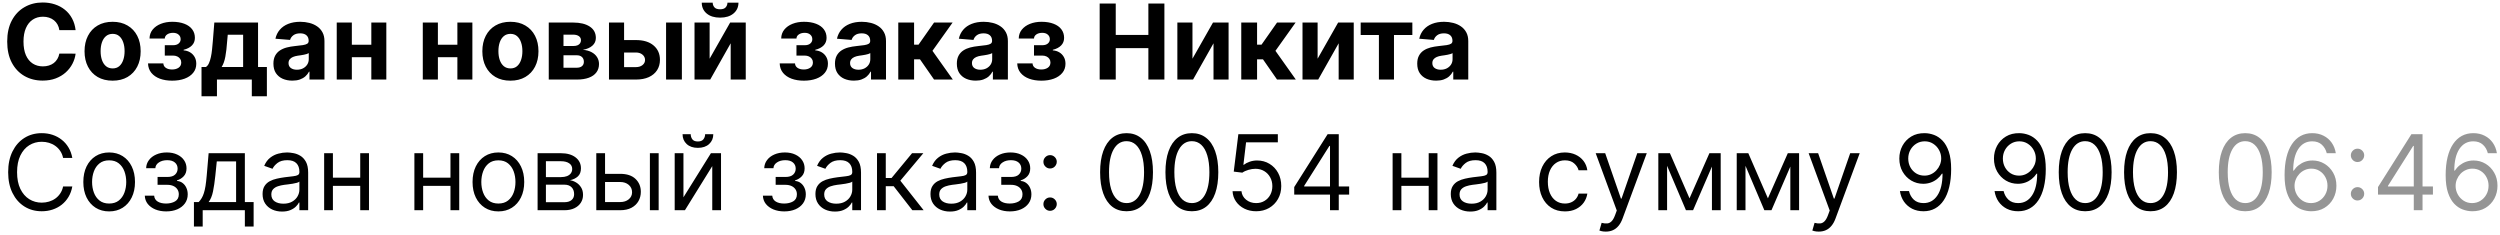 <?xml version="1.0" encoding="UTF-8"?> <svg xmlns="http://www.w3.org/2000/svg" width="287" height="27" viewBox="0 0 287 27" fill="none"> <path d="M8.68 3.461H6.814C6.78 3.22 6.71 3.005 6.605 2.818C6.5 2.627 6.365 2.465 6.2 2.332C6.035 2.198 5.845 2.096 5.629 2.025C5.416 1.954 5.184 1.919 4.934 1.919C4.483 1.919 4.089 2.031 3.754 2.255C3.419 2.477 3.159 2.801 2.974 3.227C2.79 3.65 2.697 4.164 2.697 4.769C2.697 5.392 2.79 5.914 2.974 6.338C3.162 6.761 3.423 7.08 3.758 7.296C4.094 7.512 4.481 7.62 4.922 7.62C5.169 7.62 5.398 7.588 5.608 7.522C5.821 7.457 6.01 7.362 6.175 7.237C6.339 7.109 6.476 6.954 6.584 6.772C6.694 6.59 6.771 6.383 6.814 6.15L8.68 6.159C8.632 6.559 8.511 6.946 8.318 7.318C8.128 7.687 7.871 8.018 7.547 8.311C7.226 8.6 6.842 8.831 6.396 9.001C5.953 9.169 5.452 9.252 4.892 9.252C4.113 9.252 3.417 9.076 2.804 8.724C2.193 8.372 1.71 7.862 1.355 7.194C1.003 6.527 0.827 5.718 0.827 4.769C0.827 3.818 1.006 3.008 1.363 2.34C1.721 1.673 2.207 1.164 2.821 0.815C3.434 0.463 4.125 0.286 4.892 0.286C5.398 0.286 5.866 0.357 6.298 0.5C6.733 0.642 7.118 0.849 7.453 1.122C7.788 1.392 8.061 1.723 8.271 2.115C8.484 2.507 8.621 2.955 8.68 3.461ZM12.927 9.261C12.265 9.261 11.692 9.12 11.209 8.839C10.729 8.555 10.358 8.16 10.097 7.654C9.836 7.146 9.705 6.556 9.705 5.886C9.705 5.21 9.836 4.619 10.097 4.113C10.358 3.605 10.729 3.21 11.209 2.929C11.692 2.644 12.265 2.502 12.927 2.502C13.589 2.502 14.16 2.644 14.64 2.929C15.123 3.21 15.495 3.605 15.756 4.113C16.018 4.619 16.148 5.21 16.148 5.886C16.148 6.556 16.018 7.146 15.756 7.654C15.495 8.16 15.123 8.555 14.64 8.839C14.16 9.12 13.589 9.261 12.927 9.261ZM12.935 7.855C13.236 7.855 13.488 7.769 13.69 7.599C13.891 7.426 14.043 7.19 14.145 6.892C14.251 6.593 14.303 6.254 14.303 5.873C14.303 5.492 14.251 5.153 14.145 4.855C14.043 4.556 13.891 4.321 13.69 4.147C13.488 3.974 13.236 3.887 12.935 3.887C12.631 3.887 12.376 3.974 12.168 4.147C11.964 4.321 11.809 4.556 11.704 4.855C11.601 5.153 11.55 5.492 11.55 5.873C11.55 6.254 11.601 6.593 11.704 6.892C11.809 7.19 11.964 7.426 12.168 7.599C12.376 7.769 12.631 7.855 12.935 7.855ZM16.992 7.279H18.752C18.761 7.495 18.857 7.666 19.042 7.791C19.226 7.916 19.465 7.978 19.758 7.978C20.053 7.978 20.302 7.91 20.503 7.774C20.705 7.634 20.806 7.436 20.806 7.177C20.806 7.018 20.766 6.88 20.687 6.764C20.607 6.644 20.496 6.551 20.354 6.482C20.212 6.414 20.047 6.38 19.86 6.38H18.918V5.191H19.86C20.141 5.191 20.357 5.126 20.508 4.995C20.661 4.865 20.738 4.701 20.738 4.505C20.738 4.284 20.658 4.106 20.499 3.973C20.343 3.836 20.131 3.768 19.864 3.768C19.594 3.768 19.37 3.829 19.191 3.951C19.015 4.071 18.924 4.227 18.918 4.42H17.167C17.172 4.028 17.29 3.688 17.52 3.402C17.753 3.115 18.066 2.893 18.458 2.737C18.853 2.58 19.295 2.502 19.783 2.502C20.317 2.502 20.777 2.578 21.164 2.728C21.553 2.876 21.851 3.088 22.059 3.363C22.269 3.639 22.374 3.967 22.374 4.348C22.374 4.694 22.261 4.984 22.033 5.217C21.806 5.45 21.488 5.616 21.079 5.715V5.784C21.349 5.801 21.593 5.873 21.812 6.001C22.03 6.129 22.205 6.305 22.336 6.529C22.466 6.751 22.532 7.014 22.532 7.318C22.532 7.724 22.413 8.072 22.174 8.362C21.938 8.652 21.611 8.875 21.194 9.031C20.779 9.184 20.303 9.261 19.766 9.261C19.244 9.261 18.775 9.186 18.36 9.035C17.948 8.882 17.62 8.657 17.376 8.362C17.134 8.066 17.006 7.705 16.992 7.279ZM23.134 11.051V7.693H23.637C23.781 7.602 23.898 7.457 23.986 7.258C24.077 7.059 24.151 6.825 24.208 6.555C24.267 6.285 24.313 5.994 24.344 5.681C24.378 5.366 24.408 5.048 24.433 4.727L24.604 2.588H29.624V7.693H30.638V11.051H28.908V9.133H24.906V11.051H23.134ZM25.443 7.693H27.911V3.985H26.146L26.078 4.727C26.03 5.426 25.96 6.019 25.869 6.508C25.779 6.994 25.637 7.389 25.443 7.693ZM33.562 9.257C33.145 9.257 32.773 9.184 32.446 9.039C32.119 8.892 31.861 8.674 31.67 8.387C31.483 8.098 31.389 7.737 31.389 7.305C31.389 6.941 31.456 6.636 31.589 6.389C31.723 6.142 31.905 5.943 32.135 5.792C32.365 5.642 32.626 5.528 32.919 5.451C33.214 5.375 33.524 5.321 33.848 5.289C34.228 5.25 34.535 5.213 34.768 5.179C35.001 5.142 35.17 5.088 35.275 5.017C35.38 4.946 35.433 4.84 35.433 4.701V4.676C35.433 4.406 35.348 4.197 35.177 4.049C35.01 3.902 34.771 3.828 34.462 3.828C34.135 3.828 33.875 3.9 33.682 4.045C33.489 4.187 33.361 4.366 33.298 4.582L31.619 4.446C31.704 4.048 31.872 3.704 32.122 3.414C32.372 3.122 32.694 2.897 33.089 2.741C33.487 2.582 33.947 2.502 34.47 2.502C34.834 2.502 35.182 2.545 35.514 2.63C35.849 2.715 36.146 2.848 36.405 3.027C36.666 3.205 36.872 3.436 37.023 3.717C37.173 3.995 37.248 4.329 37.248 4.718V9.133H35.527V8.225H35.476C35.371 8.43 35.23 8.61 35.054 8.767C34.878 8.92 34.666 9.041 34.419 9.129C34.172 9.214 33.886 9.257 33.562 9.257ZM34.082 8.004C34.349 8.004 34.585 7.951 34.79 7.846C34.994 7.738 35.155 7.593 35.271 7.411C35.388 7.23 35.446 7.024 35.446 6.794V6.099C35.389 6.136 35.311 6.17 35.212 6.201C35.115 6.23 35.005 6.257 34.883 6.282C34.761 6.305 34.639 6.326 34.517 6.346C34.395 6.363 34.284 6.379 34.184 6.393C33.971 6.424 33.785 6.474 33.626 6.542C33.467 6.61 33.344 6.703 33.255 6.819C33.167 6.933 33.123 7.075 33.123 7.245C33.123 7.492 33.213 7.681 33.392 7.812C33.574 7.94 33.804 8.004 34.082 8.004ZM43.212 5.136V6.563H39.795V5.136H43.212ZM40.391 2.588V9.133H38.657V2.588H40.391ZM44.35 2.588V9.133H42.628V2.588H44.35ZM53.091 5.136V6.563H49.673V5.136H53.091ZM50.27 2.588V9.133H48.536V2.588H50.27ZM54.229 2.588V9.133H52.507V2.588H54.229ZM58.595 9.261C57.933 9.261 57.36 9.12 56.877 8.839C56.397 8.555 56.026 8.16 55.765 7.654C55.504 7.146 55.373 6.556 55.373 5.886C55.373 5.21 55.504 4.619 55.765 4.113C56.026 3.605 56.397 3.21 56.877 2.929C57.36 2.644 57.933 2.502 58.595 2.502C59.257 2.502 59.828 2.644 60.308 2.929C60.791 3.21 61.163 3.605 61.424 4.113C61.686 4.619 61.816 5.21 61.816 5.886C61.816 6.556 61.686 7.146 61.424 7.654C61.163 8.16 60.791 8.555 60.308 8.839C59.828 9.12 59.257 9.261 58.595 9.261ZM58.603 7.855C58.904 7.855 59.156 7.769 59.357 7.599C59.559 7.426 59.711 7.19 59.813 6.892C59.919 6.593 59.971 6.254 59.971 5.873C59.971 5.492 59.919 5.153 59.813 4.855C59.711 4.556 59.559 4.321 59.357 4.147C59.156 3.974 58.904 3.887 58.603 3.887C58.299 3.887 58.044 3.974 57.836 4.147C57.632 4.321 57.477 4.556 57.372 4.855C57.269 5.153 57.218 5.492 57.218 5.873C57.218 6.254 57.269 6.593 57.372 6.892C57.477 7.19 57.632 7.426 57.836 7.599C58.044 7.769 58.299 7.855 58.603 7.855ZM62.997 9.133V2.588H65.788C66.595 2.588 67.232 2.741 67.701 3.048C68.17 3.355 68.404 3.791 68.404 4.356C68.404 4.711 68.272 5.007 68.008 5.242C67.744 5.478 67.377 5.637 66.909 5.72C67.301 5.748 67.634 5.838 67.91 5.988C68.188 6.136 68.4 6.328 68.545 6.563C68.693 6.799 68.766 7.061 68.766 7.348C68.766 7.72 68.667 8.039 68.468 8.306C68.272 8.573 67.984 8.778 67.603 8.92C67.225 9.062 66.764 9.133 66.218 9.133H62.997ZM64.688 7.774H66.218C66.471 7.774 66.668 7.714 66.811 7.595C66.956 7.473 67.028 7.306 67.028 7.096C67.028 6.863 66.956 6.68 66.811 6.546C66.668 6.413 66.471 6.346 66.218 6.346H64.688V7.774ZM64.688 5.281H65.826C66.008 5.281 66.163 5.255 66.291 5.204C66.421 5.15 66.521 5.073 66.589 4.974C66.66 4.875 66.695 4.757 66.695 4.62C66.695 4.419 66.615 4.261 66.453 4.147C66.291 4.034 66.069 3.977 65.788 3.977H64.688V5.281ZM71.049 4.599H73.004C73.871 4.599 74.547 4.806 75.033 5.221C75.519 5.633 75.762 6.184 75.762 6.875C75.762 7.323 75.652 7.718 75.433 8.059C75.215 8.397 74.899 8.661 74.487 8.852C74.076 9.039 73.581 9.133 73.004 9.133H69.911V2.588H71.645V7.705H73.004C73.308 7.705 73.558 7.629 73.754 7.475C73.951 7.322 74.05 7.126 74.053 6.887C74.05 6.634 73.951 6.429 73.754 6.269C73.558 6.107 73.308 6.027 73.004 6.027H71.049V4.599ZM76.465 9.133V2.588H78.28V9.133H76.465ZM81.465 6.738L83.822 2.588H85.612V9.133H83.882V4.97L81.534 9.133H79.731V2.588H81.465V6.738ZM83.511 0.304H84.776C84.774 0.821 84.582 1.237 84.201 1.552C83.823 1.867 83.312 2.025 82.667 2.025C82.019 2.025 81.507 1.867 81.129 1.552C80.751 1.237 80.562 0.821 80.562 0.304H81.819C81.816 0.5 81.879 0.676 82.007 0.832C82.137 0.988 82.357 1.066 82.667 1.066C82.968 1.066 83.184 0.99 83.315 0.836C83.445 0.683 83.511 0.505 83.511 0.304ZM89.508 7.279H91.268C91.276 7.495 91.373 7.666 91.557 7.791C91.742 7.916 91.981 7.978 92.273 7.978C92.569 7.978 92.817 7.91 93.019 7.774C93.221 7.634 93.322 7.436 93.322 7.177C93.322 7.018 93.282 6.88 93.202 6.764C93.123 6.644 93.012 6.551 92.87 6.482C92.728 6.414 92.563 6.38 92.376 6.38H91.434V5.191H92.376C92.657 5.191 92.873 5.126 93.023 4.995C93.177 4.865 93.253 4.701 93.253 4.505C93.253 4.284 93.174 4.106 93.015 3.973C92.859 3.836 92.647 3.768 92.38 3.768C92.11 3.768 91.885 3.829 91.707 3.951C91.53 4.071 91.439 4.227 91.434 4.42H89.682C89.688 4.028 89.806 3.688 90.036 3.402C90.269 3.115 90.582 2.893 90.974 2.737C91.368 2.58 91.81 2.502 92.299 2.502C92.833 2.502 93.293 2.578 93.68 2.728C94.069 2.876 94.367 3.088 94.574 3.363C94.785 3.639 94.89 3.967 94.89 4.348C94.89 4.694 94.776 4.984 94.549 5.217C94.322 5.45 94.003 5.616 93.594 5.715V5.784C93.864 5.801 94.109 5.873 94.327 6.001C94.546 6.129 94.721 6.305 94.851 6.529C94.982 6.751 95.047 7.014 95.047 7.318C95.047 7.724 94.928 8.072 94.689 8.362C94.454 8.652 94.127 8.875 93.709 9.031C93.295 9.184 92.819 9.261 92.282 9.261C91.759 9.261 91.29 9.186 90.876 9.035C90.464 8.882 90.135 8.657 89.891 8.362C89.65 8.066 89.522 7.705 89.508 7.279ZM98.027 9.257C97.61 9.257 97.237 9.184 96.911 9.039C96.584 8.892 96.326 8.674 96.135 8.387C95.948 8.098 95.854 7.737 95.854 7.305C95.854 6.941 95.921 6.636 96.054 6.389C96.188 6.142 96.37 5.943 96.6 5.792C96.83 5.642 97.091 5.528 97.384 5.451C97.679 5.375 97.989 5.321 98.313 5.289C98.693 5.25 99 5.213 99.233 5.179C99.466 5.142 99.635 5.088 99.74 5.017C99.845 4.946 99.898 4.84 99.898 4.701V4.676C99.898 4.406 99.813 4.197 99.642 4.049C99.475 3.902 99.236 3.828 98.926 3.828C98.6 3.828 98.34 3.9 98.147 4.045C97.953 4.187 97.826 4.366 97.763 4.582L96.084 4.446C96.169 4.048 96.337 3.704 96.587 3.414C96.837 3.122 97.159 2.897 97.554 2.741C97.952 2.582 98.412 2.502 98.935 2.502C99.299 2.502 99.647 2.545 99.979 2.63C100.314 2.715 100.611 2.848 100.87 3.027C101.131 3.205 101.337 3.436 101.487 3.717C101.638 3.995 101.713 4.329 101.713 4.718V9.133H99.992V8.225H99.941C99.835 8.43 99.695 8.61 99.519 8.767C99.343 8.92 99.131 9.041 98.884 9.129C98.637 9.214 98.351 9.257 98.027 9.257ZM98.547 8.004C98.814 8.004 99.05 7.951 99.254 7.846C99.459 7.738 99.62 7.593 99.736 7.411C99.853 7.23 99.911 7.024 99.911 6.794V6.099C99.854 6.136 99.776 6.17 99.676 6.201C99.58 6.23 99.47 6.257 99.348 6.282C99.226 6.305 99.104 6.326 98.982 6.346C98.86 6.363 98.749 6.379 98.649 6.393C98.436 6.424 98.25 6.474 98.091 6.542C97.932 6.61 97.808 6.703 97.72 6.819C97.632 6.933 97.588 7.075 97.588 7.245C97.588 7.492 97.678 7.681 97.857 7.812C98.039 7.94 98.269 8.004 98.547 8.004ZM103.122 9.133V2.588H104.937V5.127H105.448L107.23 2.588H109.36L107.046 5.835L109.386 9.133H107.23L105.615 6.811H104.937V9.133H103.122ZM112.019 9.257C111.602 9.257 111.23 9.184 110.903 9.039C110.576 8.892 110.318 8.674 110.127 8.387C109.94 8.098 109.846 7.737 109.846 7.305C109.846 6.941 109.913 6.636 110.046 6.389C110.18 6.142 110.362 5.943 110.592 5.792C110.822 5.642 111.083 5.528 111.376 5.451C111.671 5.375 111.981 5.321 112.305 5.289C112.686 5.25 112.992 5.213 113.225 5.179C113.458 5.142 113.627 5.088 113.732 5.017C113.838 4.946 113.89 4.84 113.89 4.701V4.676C113.89 4.406 113.805 4.197 113.634 4.049C113.467 3.902 113.228 3.828 112.919 3.828C112.592 3.828 112.332 3.9 112.139 4.045C111.946 4.187 111.818 4.366 111.755 4.582L110.076 4.446C110.161 4.048 110.329 3.704 110.579 3.414C110.829 3.122 111.151 2.897 111.546 2.741C111.944 2.582 112.404 2.502 112.927 2.502C113.291 2.502 113.639 2.545 113.971 2.63C114.306 2.715 114.603 2.848 114.862 3.027C115.123 3.205 115.329 3.436 115.48 3.717C115.63 3.995 115.705 4.329 115.705 4.718V9.133H113.984V8.225H113.933C113.828 8.43 113.687 8.61 113.511 8.767C113.335 8.92 113.123 9.041 112.876 9.129C112.629 9.214 112.343 9.257 112.019 9.257ZM112.539 8.004C112.806 8.004 113.042 7.951 113.247 7.846C113.451 7.738 113.612 7.593 113.728 7.411C113.845 7.23 113.903 7.024 113.903 6.794V6.099C113.846 6.136 113.768 6.17 113.669 6.201C113.572 6.23 113.463 6.257 113.34 6.282C113.218 6.305 113.096 6.326 112.974 6.346C112.852 6.363 112.741 6.379 112.642 6.393C112.428 6.424 112.242 6.474 112.083 6.542C111.924 6.61 111.801 6.703 111.713 6.819C111.624 6.933 111.58 7.075 111.58 7.245C111.58 7.492 111.67 7.681 111.849 7.812C112.031 7.94 112.261 8.004 112.539 8.004ZM116.777 7.279H118.537C118.546 7.495 118.642 7.666 118.827 7.791C119.012 7.916 119.25 7.978 119.543 7.978C119.838 7.978 120.087 7.91 120.289 7.774C120.49 7.634 120.591 7.436 120.591 7.177C120.591 7.018 120.551 6.88 120.472 6.764C120.392 6.644 120.281 6.551 120.139 6.482C119.997 6.414 119.833 6.38 119.645 6.38H118.703V5.191H119.645C119.926 5.191 120.142 5.126 120.293 4.995C120.446 4.865 120.523 4.701 120.523 4.505C120.523 4.284 120.443 4.106 120.284 3.973C120.128 3.836 119.916 3.768 119.649 3.768C119.379 3.768 119.155 3.829 118.976 3.951C118.8 4.071 118.709 4.227 118.703 4.42H116.952C116.958 4.028 117.075 3.688 117.306 3.402C117.539 3.115 117.851 2.893 118.243 2.737C118.638 2.58 119.08 2.502 119.568 2.502C120.102 2.502 120.563 2.578 120.949 2.728C121.338 2.876 121.637 3.088 121.844 3.363C122.054 3.639 122.159 3.967 122.159 4.348C122.159 4.694 122.046 4.984 121.818 5.217C121.591 5.45 121.273 5.616 120.864 5.715V5.784C121.134 5.801 121.378 5.873 121.597 6.001C121.816 6.129 121.99 6.305 122.121 6.529C122.252 6.751 122.317 7.014 122.317 7.318C122.317 7.724 122.198 8.072 121.959 8.362C121.723 8.652 121.397 8.875 120.979 9.031C120.564 9.184 120.088 9.261 119.551 9.261C119.029 9.261 118.56 9.186 118.145 9.035C117.733 8.882 117.405 8.657 117.161 8.362C116.919 8.066 116.791 7.705 116.777 7.279ZM126.242 9.133V0.406H128.087V4.007H131.833V0.406H133.673V9.133H131.833V5.528H128.087V9.133H126.242ZM136.895 6.738L139.252 2.588H141.041V9.133H139.311V4.97L136.963 9.133H135.161V2.588H136.895V6.738ZM142.497 9.133V2.588H144.312V5.127H144.823L146.605 2.588H148.735L146.421 5.835L148.761 9.133H146.605L144.99 6.811H144.312V9.133H142.497ZM151.262 6.738L153.619 2.588H155.409V9.133H153.678V4.97L151.33 9.133H149.528V2.588H151.262V6.738ZM156.207 4.015V2.588H162.138V4.015H160.029V9.133H158.299V4.015H156.207ZM164.871 9.257C164.453 9.257 164.081 9.184 163.754 9.039C163.428 8.892 163.169 8.674 162.979 8.387C162.791 8.098 162.698 7.737 162.698 7.305C162.698 6.941 162.764 6.636 162.898 6.389C163.031 6.142 163.213 5.943 163.443 5.792C163.673 5.642 163.935 5.528 164.227 5.451C164.523 5.375 164.833 5.321 165.156 5.289C165.537 5.25 165.844 5.213 166.077 5.179C166.31 5.142 166.479 5.088 166.584 5.017C166.689 4.946 166.742 4.84 166.742 4.701V4.676C166.742 4.406 166.656 4.197 166.486 4.049C166.318 3.902 166.08 3.828 165.77 3.828C165.443 3.828 165.183 3.9 164.99 4.045C164.797 4.187 164.669 4.366 164.607 4.582L162.928 4.446C163.013 4.048 163.181 3.704 163.431 3.414C163.681 3.122 164.003 2.897 164.398 2.741C164.796 2.582 165.256 2.502 165.779 2.502C166.142 2.502 166.49 2.545 166.823 2.63C167.158 2.715 167.455 2.848 167.713 3.027C167.975 3.205 168.181 3.436 168.331 3.717C168.482 3.995 168.557 4.329 168.557 4.718V9.133H166.835V8.225H166.784C166.679 8.43 166.539 8.61 166.362 8.767C166.186 8.92 165.975 9.041 165.727 9.129C165.48 9.214 165.195 9.257 164.871 9.257ZM165.391 8.004C165.658 8.004 165.894 7.951 166.098 7.846C166.303 7.738 166.463 7.593 166.58 7.411C166.696 7.23 166.754 7.024 166.754 6.794V6.099C166.698 6.136 166.62 6.17 166.52 6.201C166.423 6.23 166.314 6.257 166.192 6.282C166.07 6.305 165.948 6.326 165.825 6.346C165.703 6.363 165.593 6.379 165.493 6.393C165.28 6.424 165.094 6.474 164.935 6.542C164.776 6.61 164.652 6.703 164.564 6.819C164.476 6.933 164.432 7.075 164.432 7.245C164.432 7.492 164.522 7.681 164.7 7.812C164.882 7.94 165.112 8.004 165.391 8.004ZM8.301 18.133H7.244C7.182 17.829 7.072 17.562 6.916 17.332C6.763 17.102 6.575 16.909 6.354 16.752C6.135 16.593 5.892 16.474 5.625 16.394C5.358 16.315 5.079 16.275 4.79 16.275C4.261 16.275 3.783 16.409 3.354 16.676C2.927 16.943 2.588 17.336 2.335 17.856C2.085 18.376 1.96 19.014 1.96 19.769C1.96 20.525 2.085 21.163 2.335 21.683C2.588 22.203 2.927 22.596 3.354 22.863C3.783 23.13 4.261 23.264 4.79 23.264C5.079 23.264 5.358 23.224 5.625 23.144C5.892 23.065 6.135 22.947 6.354 22.791C6.575 22.632 6.763 22.437 6.916 22.207C7.072 21.974 7.182 21.707 7.244 21.406H8.301C8.221 21.852 8.077 22.251 7.866 22.603C7.656 22.956 7.395 23.255 7.082 23.502C6.77 23.747 6.419 23.933 6.03 24.061C5.643 24.189 5.23 24.252 4.79 24.252C4.045 24.252 3.383 24.071 2.804 23.707C2.224 23.343 1.768 22.826 1.436 22.156C1.104 21.485 0.937 20.69 0.937 19.769C0.937 18.849 1.104 18.053 1.436 17.383C1.768 16.713 2.224 16.196 2.804 15.832C3.383 15.468 4.045 15.287 4.79 15.287C5.23 15.287 5.643 15.35 6.03 15.478C6.419 15.606 6.77 15.794 7.082 16.041C7.395 16.285 7.656 16.583 7.866 16.936C8.077 17.285 8.221 17.684 8.301 18.133ZM12.531 24.269C11.941 24.269 11.422 24.129 10.976 23.848C10.533 23.566 10.186 23.173 9.936 22.667C9.689 22.162 9.566 21.571 9.566 20.894C9.566 20.213 9.689 19.617 9.936 19.109C10.186 18.6 10.533 18.206 10.976 17.924C11.422 17.643 11.941 17.502 12.531 17.502C13.122 17.502 13.639 17.643 14.083 17.924C14.529 18.206 14.875 18.6 15.122 19.109C15.372 19.617 15.497 20.213 15.497 20.894C15.497 21.571 15.372 22.162 15.122 22.667C14.875 23.173 14.529 23.566 14.083 23.848C13.639 24.129 13.122 24.269 12.531 24.269ZM12.531 23.366C12.98 23.366 13.35 23.251 13.639 23.021C13.929 22.791 14.144 22.488 14.283 22.113C14.422 21.738 14.492 21.332 14.492 20.894C14.492 20.457 14.422 20.049 14.283 19.671C14.144 19.294 13.929 18.988 13.639 18.755C13.35 18.522 12.98 18.406 12.531 18.406C12.083 18.406 11.713 18.522 11.424 18.755C11.134 18.988 10.919 19.294 10.78 19.671C10.641 20.049 10.571 20.457 10.571 20.894C10.571 21.332 10.641 21.738 10.78 22.113C10.919 22.488 11.134 22.791 11.424 23.021C11.713 23.251 12.083 23.366 12.531 23.366ZM16.623 22.463H17.697C17.72 22.758 17.854 22.983 18.098 23.136C18.345 23.289 18.666 23.366 19.061 23.366C19.464 23.366 19.809 23.284 20.096 23.119C20.383 22.951 20.527 22.681 20.527 22.309C20.527 22.09 20.473 21.9 20.365 21.738C20.257 21.573 20.105 21.446 19.909 21.355C19.713 21.264 19.481 21.218 19.214 21.218H18.089V20.315H19.214C19.615 20.315 19.91 20.224 20.101 20.042C20.294 19.86 20.39 19.633 20.39 19.36C20.39 19.068 20.287 18.833 20.079 18.657C19.872 18.478 19.578 18.389 19.197 18.389C18.814 18.389 18.494 18.475 18.238 18.649C17.983 18.819 17.848 19.039 17.834 19.309H16.777C16.788 18.957 16.896 18.646 17.101 18.376C17.305 18.103 17.584 17.89 17.936 17.737C18.288 17.581 18.692 17.502 19.146 17.502C19.606 17.502 20.006 17.583 20.344 17.745C20.684 17.904 20.947 18.122 21.132 18.397C21.319 18.67 21.413 18.98 21.413 19.326C21.413 19.696 21.309 19.994 21.102 20.221C20.895 20.448 20.635 20.61 20.322 20.707V20.775C20.569 20.792 20.784 20.872 20.966 21.014C21.15 21.153 21.294 21.336 21.396 21.564C21.498 21.788 21.55 22.037 21.55 22.309C21.55 22.707 21.443 23.053 21.23 23.349C21.017 23.642 20.724 23.869 20.352 24.031C19.98 24.19 19.555 24.269 19.078 24.269C18.615 24.269 18.2 24.194 17.834 24.044C17.467 23.89 17.176 23.678 16.96 23.409C16.747 23.136 16.635 22.821 16.623 22.463ZM22.263 26.008V23.196H22.809C22.942 23.056 23.057 22.906 23.154 22.744C23.251 22.582 23.334 22.39 23.405 22.169C23.479 21.944 23.542 21.671 23.593 21.35C23.644 21.026 23.689 20.636 23.729 20.178L23.951 17.588H28.11V23.196H29.116V26.008H28.11V24.133H23.269V26.008H22.263ZM23.951 23.196H27.104V18.525H24.888L24.718 20.178C24.647 20.863 24.559 21.461 24.454 21.973C24.349 22.484 24.181 22.892 23.951 23.196ZM32.377 24.287C31.962 24.287 31.585 24.208 31.247 24.052C30.909 23.893 30.641 23.664 30.442 23.366C30.243 23.065 30.144 22.701 30.144 22.275C30.144 21.9 30.218 21.596 30.365 21.363C30.513 21.127 30.71 20.943 30.958 20.809C31.205 20.676 31.477 20.576 31.776 20.511C32.077 20.443 32.38 20.389 32.683 20.349C33.081 20.298 33.404 20.259 33.651 20.234C33.901 20.206 34.083 20.159 34.196 20.093C34.313 20.028 34.371 19.914 34.371 19.752V19.718C34.371 19.298 34.256 18.971 34.026 18.738C33.798 18.505 33.453 18.389 32.99 18.389C32.51 18.389 32.134 18.494 31.861 18.704C31.588 18.914 31.396 19.139 31.286 19.377L30.331 19.037C30.502 18.639 30.729 18.329 31.013 18.108C31.3 17.883 31.612 17.727 31.951 17.639C32.291 17.548 32.627 17.502 32.956 17.502C33.166 17.502 33.408 17.528 33.681 17.579C33.956 17.627 34.222 17.728 34.477 17.882C34.736 18.035 34.95 18.267 35.121 18.576C35.291 18.886 35.377 19.301 35.377 19.821V24.133H34.371V23.247H34.32C34.252 23.389 34.138 23.541 33.979 23.703C33.82 23.865 33.608 24.002 33.344 24.116C33.08 24.23 32.757 24.287 32.377 24.287ZM32.53 23.383C32.928 23.383 33.263 23.305 33.536 23.149C33.811 22.992 34.019 22.791 34.158 22.544C34.3 22.296 34.371 22.037 34.371 21.764V20.843C34.328 20.894 34.235 20.941 34.09 20.984C33.948 21.024 33.783 21.059 33.595 21.09C33.411 21.119 33.23 21.144 33.054 21.167C32.881 21.187 32.74 21.204 32.632 21.218C32.371 21.252 32.127 21.308 31.899 21.384C31.675 21.458 31.493 21.571 31.354 21.721C31.218 21.869 31.149 22.071 31.149 22.326C31.149 22.676 31.279 22.94 31.537 23.119C31.799 23.295 32.13 23.383 32.53 23.383ZM41.593 20.4V21.338H37.979V20.4H41.593ZM38.218 17.588V24.133H37.212V17.588H38.218ZM42.36 17.588V24.133H41.354V17.588H42.36ZM51.952 20.4V21.338H48.339V20.4H51.952ZM48.577 17.588V24.133H47.572V17.588H48.577ZM52.719 17.588V24.133H51.714V17.588H52.719ZM57.215 24.269C56.624 24.269 56.106 24.129 55.66 23.848C55.217 23.566 54.87 23.173 54.62 22.667C54.373 22.162 54.249 21.571 54.249 20.894C54.249 20.213 54.373 19.617 54.62 19.109C54.87 18.6 55.217 18.206 55.66 17.924C56.106 17.643 56.624 17.502 57.215 17.502C57.806 17.502 58.323 17.643 58.766 17.924C59.212 18.206 59.559 18.6 59.806 19.109C60.056 19.617 60.181 20.213 60.181 20.894C60.181 21.571 60.056 22.162 59.806 22.667C59.559 23.173 59.212 23.566 58.766 23.848C58.323 24.129 57.806 24.269 57.215 24.269ZM57.215 23.366C57.664 23.366 58.033 23.251 58.323 23.021C58.613 22.791 58.827 22.488 58.967 22.113C59.106 21.738 59.175 21.332 59.175 20.894C59.175 20.457 59.106 20.049 58.967 19.671C58.827 19.294 58.613 18.988 58.323 18.755C58.033 18.522 57.664 18.406 57.215 18.406C56.766 18.406 56.397 18.522 56.107 18.755C55.817 18.988 55.603 19.294 55.464 19.671C55.324 20.049 55.255 20.457 55.255 20.894C55.255 21.332 55.324 21.738 55.464 22.113C55.603 22.488 55.817 22.791 56.107 23.021C56.397 23.251 56.766 23.366 57.215 23.366ZM61.716 24.133V17.588H64.392C65.097 17.588 65.656 17.747 66.071 18.065C66.486 18.383 66.693 18.803 66.693 19.326C66.693 19.724 66.576 20.032 66.34 20.251C66.104 20.467 65.801 20.613 65.432 20.69C65.674 20.724 65.908 20.809 66.135 20.946C66.365 21.082 66.556 21.269 66.706 21.508C66.857 21.744 66.932 22.034 66.932 22.377C66.932 22.713 66.847 23.012 66.676 23.276C66.506 23.541 66.262 23.75 65.943 23.903C65.625 24.056 65.245 24.133 64.801 24.133H61.716ZM62.671 23.213H64.801C65.148 23.213 65.419 23.13 65.615 22.965C65.811 22.801 65.909 22.576 65.909 22.292C65.909 21.954 65.811 21.689 65.615 21.495C65.419 21.299 65.148 21.201 64.801 21.201H62.671V23.213ZM62.671 20.332H64.392C64.662 20.332 64.894 20.295 65.087 20.221C65.28 20.144 65.428 20.037 65.53 19.897C65.635 19.755 65.688 19.588 65.688 19.394C65.688 19.119 65.573 18.903 65.343 18.747C65.112 18.588 64.796 18.508 64.392 18.508H62.671V20.332ZM69.324 19.957H71.199C71.966 19.957 72.552 20.151 72.959 20.541C73.365 20.93 73.568 21.423 73.568 22.019C73.568 22.412 73.477 22.768 73.295 23.089C73.114 23.407 72.846 23.662 72.494 23.852C72.142 24.039 71.71 24.133 71.199 24.133H68.454V17.588H69.46V23.196H71.199C71.596 23.196 71.923 23.09 72.179 22.88C72.434 22.67 72.562 22.4 72.562 22.071C72.562 21.724 72.434 21.441 72.179 21.223C71.923 21.004 71.596 20.894 71.199 20.894H69.324V19.957ZM74.608 24.133V17.588H75.614V24.133H74.608ZM78.46 22.65L81.614 17.588H82.773V24.133H81.767V19.071L78.63 24.133H77.454V17.588H78.46V22.65ZM80.949 15.406H81.886C81.886 15.866 81.727 16.242 81.409 16.535C81.091 16.828 80.659 16.974 80.114 16.974C79.576 16.974 79.149 16.828 78.831 16.535C78.516 16.242 78.358 15.866 78.358 15.406H79.295C79.295 15.627 79.356 15.822 79.478 15.99C79.603 16.157 79.815 16.241 80.114 16.241C80.412 16.241 80.625 16.157 80.753 15.99C80.883 15.822 80.949 15.627 80.949 15.406ZM87.581 22.463H88.654C88.677 22.758 88.811 22.983 89.055 23.136C89.302 23.289 89.623 23.366 90.018 23.366C90.421 23.366 90.766 23.284 91.053 23.119C91.34 22.951 91.484 22.681 91.484 22.309C91.484 22.09 91.43 21.9 91.322 21.738C91.214 21.573 91.062 21.446 90.866 21.355C90.67 21.264 90.438 21.218 90.171 21.218H89.046V20.315H90.171C90.572 20.315 90.867 20.224 91.058 20.042C91.251 19.86 91.347 19.633 91.347 19.36C91.347 19.068 91.244 18.833 91.036 18.657C90.829 18.478 90.535 18.389 90.154 18.389C89.771 18.389 89.451 18.475 89.195 18.649C88.94 18.819 88.805 19.039 88.791 19.309H87.734C87.745 18.957 87.853 18.646 88.058 18.376C88.262 18.103 88.541 17.89 88.893 17.737C89.245 17.581 89.649 17.502 90.103 17.502C90.563 17.502 90.963 17.583 91.301 17.745C91.641 17.904 91.904 18.122 92.089 18.397C92.276 18.67 92.37 18.98 92.37 19.326C92.37 19.696 92.266 19.994 92.059 20.221C91.852 20.448 91.592 20.61 91.279 20.707V20.775C91.526 20.792 91.741 20.872 91.923 21.014C92.107 21.153 92.251 21.336 92.353 21.564C92.456 21.788 92.507 22.037 92.507 22.309C92.507 22.707 92.4 23.053 92.187 23.349C91.974 23.642 91.681 23.869 91.309 24.031C90.937 24.19 90.512 24.269 90.035 24.269C89.572 24.269 89.157 24.194 88.791 24.044C88.424 23.89 88.133 23.678 87.917 23.409C87.704 23.136 87.592 22.821 87.581 22.463ZM95.845 24.287C95.431 24.287 95.054 24.208 94.716 24.052C94.378 23.893 94.11 23.664 93.911 23.366C93.712 23.065 93.612 22.701 93.612 22.275C93.612 21.9 93.686 21.596 93.834 21.363C93.982 21.127 94.179 20.943 94.426 20.809C94.674 20.676 94.946 20.576 95.245 20.511C95.546 20.443 95.848 20.389 96.152 20.349C96.55 20.298 96.872 20.259 97.12 20.234C97.37 20.206 97.551 20.159 97.665 20.093C97.781 20.028 97.84 19.914 97.84 19.752V19.718C97.84 19.298 97.725 18.971 97.495 18.738C97.267 18.505 96.922 18.389 96.459 18.389C95.979 18.389 95.603 18.494 95.33 18.704C95.057 18.914 94.865 19.139 94.754 19.377L93.8 19.037C93.97 18.639 94.198 18.329 94.482 18.108C94.769 17.883 95.081 17.727 95.419 17.639C95.76 17.548 96.095 17.502 96.425 17.502C96.635 17.502 96.877 17.528 97.149 17.579C97.425 17.627 97.691 17.728 97.946 17.882C98.205 18.035 98.419 18.267 98.59 18.576C98.76 18.886 98.845 19.301 98.845 19.821V24.133H97.84V23.247H97.789C97.72 23.389 97.607 23.541 97.448 23.703C97.289 23.865 97.077 24.002 96.813 24.116C96.549 24.23 96.226 24.287 95.845 24.287ZM95.999 23.383C96.397 23.383 96.732 23.305 97.004 23.149C97.28 22.992 97.487 22.791 97.627 22.544C97.769 22.296 97.84 22.037 97.84 21.764V20.843C97.797 20.894 97.703 20.941 97.558 20.984C97.416 21.024 97.252 21.059 97.064 21.09C96.879 21.119 96.699 21.144 96.523 21.167C96.35 21.187 96.209 21.204 96.101 21.218C95.84 21.252 95.595 21.308 95.368 21.384C95.144 21.458 94.962 21.571 94.823 21.721C94.686 21.869 94.618 22.071 94.618 22.326C94.618 22.676 94.747 22.94 95.006 23.119C95.267 23.295 95.598 23.383 95.999 23.383ZM100.681 24.133V17.588H101.687V20.434H102.351L104.704 17.588H105.999L103.357 20.741L106.033 24.133H104.738L102.59 21.372H101.687V24.133H100.681ZM109.052 24.287C108.638 24.287 108.261 24.208 107.923 24.052C107.585 23.893 107.317 23.664 107.118 23.366C106.919 23.065 106.819 22.701 106.819 22.275C106.819 21.9 106.893 21.596 107.041 21.363C107.189 21.127 107.386 20.943 107.633 20.809C107.881 20.676 108.153 20.576 108.452 20.511C108.753 20.443 109.055 20.389 109.359 20.349C109.757 20.298 110.079 20.259 110.327 20.234C110.577 20.206 110.758 20.159 110.872 20.093C110.988 20.028 111.047 19.914 111.047 19.752V19.718C111.047 19.298 110.932 18.971 110.702 18.738C110.474 18.505 110.129 18.389 109.666 18.389C109.186 18.389 108.81 18.494 108.537 18.704C108.264 18.914 108.072 19.139 107.961 19.377L107.007 19.037C107.177 18.639 107.405 18.329 107.689 18.108C107.976 17.883 108.288 17.727 108.626 17.639C108.967 17.548 109.302 17.502 109.632 17.502C109.842 17.502 110.084 17.528 110.356 17.579C110.632 17.627 110.898 17.728 111.153 17.882C111.412 18.035 111.626 18.267 111.797 18.576C111.967 18.886 112.052 19.301 112.052 19.821V24.133H111.047V23.247H110.996C110.927 23.389 110.814 23.541 110.655 23.703C110.496 23.865 110.284 24.002 110.02 24.116C109.756 24.23 109.433 24.287 109.052 24.287ZM109.206 23.383C109.604 23.383 109.939 23.305 110.211 23.149C110.487 22.992 110.694 22.791 110.834 22.544C110.976 22.296 111.047 22.037 111.047 21.764V20.843C111.004 20.894 110.91 20.941 110.765 20.984C110.623 21.024 110.459 21.059 110.271 21.09C110.086 21.119 109.906 21.144 109.73 21.167C109.557 21.187 109.416 21.204 109.308 21.218C109.047 21.252 108.802 21.308 108.575 21.384C108.351 21.458 108.169 21.571 108.03 21.721C107.893 21.869 107.825 22.071 107.825 22.326C107.825 22.676 107.954 22.94 108.213 23.119C108.474 23.295 108.805 23.383 109.206 23.383ZM113.479 22.463H114.553C114.575 22.758 114.709 22.983 114.953 23.136C115.2 23.289 115.522 23.366 115.916 23.366C116.32 23.366 116.665 23.284 116.952 23.119C117.239 22.951 117.382 22.681 117.382 22.309C117.382 22.09 117.328 21.9 117.22 21.738C117.112 21.573 116.96 21.446 116.764 21.355C116.568 21.264 116.337 21.218 116.07 21.218H114.945V20.315H116.07C116.47 20.315 116.766 20.224 116.956 20.042C117.149 19.86 117.246 19.633 117.246 19.36C117.246 19.068 117.142 18.833 116.935 18.657C116.727 18.478 116.433 18.389 116.053 18.389C115.669 18.389 115.35 18.475 115.094 18.649C114.838 18.819 114.703 19.039 114.689 19.309H113.632C113.644 18.957 113.752 18.646 113.956 18.376C114.161 18.103 114.439 17.89 114.791 17.737C115.144 17.581 115.547 17.502 116.002 17.502C116.462 17.502 116.861 17.583 117.199 17.745C117.54 17.904 117.803 18.122 117.987 18.397C118.175 18.67 118.269 18.98 118.269 19.326C118.269 19.696 118.165 19.994 117.958 20.221C117.75 20.448 117.49 20.61 117.178 20.707V20.775C117.425 20.792 117.639 20.872 117.821 21.014C118.006 21.153 118.149 21.336 118.252 21.564C118.354 21.788 118.405 22.037 118.405 22.309C118.405 22.707 118.298 23.053 118.085 23.349C117.872 23.642 117.58 23.869 117.208 24.031C116.835 24.19 116.411 24.269 115.933 24.269C115.47 24.269 115.056 24.194 114.689 24.044C114.323 23.89 114.031 23.678 113.816 23.409C113.602 23.136 113.49 22.821 113.479 22.463ZM120.551 24.201C120.34 24.201 120.16 24.126 120.009 23.975C119.859 23.825 119.784 23.644 119.784 23.434C119.784 23.224 119.859 23.044 120.009 22.893C120.16 22.742 120.34 22.667 120.551 22.667C120.761 22.667 120.941 22.742 121.092 22.893C121.242 23.044 121.318 23.224 121.318 23.434C121.318 23.573 121.282 23.701 121.211 23.818C121.143 23.934 121.051 24.028 120.934 24.099C120.821 24.167 120.693 24.201 120.551 24.201ZM120.551 19.343C120.34 19.343 120.16 19.268 120.009 19.117C119.859 18.967 119.784 18.787 119.784 18.576C119.784 18.366 119.859 18.186 120.009 18.035C120.16 17.884 120.34 17.809 120.551 17.809C120.761 17.809 120.941 17.884 121.092 18.035C121.242 18.186 121.318 18.366 121.318 18.576C121.318 18.715 121.282 18.843 121.211 18.96C121.143 19.076 121.051 19.17 120.934 19.241C120.821 19.309 120.693 19.343 120.551 19.343ZM129.327 24.252C128.685 24.252 128.138 24.078 127.686 23.728C127.235 23.376 126.889 22.866 126.651 22.198C126.412 21.528 126.293 20.718 126.293 19.769C126.293 18.826 126.412 18.021 126.651 17.353C126.892 16.683 127.239 16.171 127.691 15.819C128.145 15.464 128.691 15.287 129.327 15.287C129.963 15.287 130.507 15.464 130.959 15.819C131.414 16.171 131.76 16.683 131.999 17.353C132.24 18.021 132.361 18.826 132.361 19.769C132.361 20.718 132.242 21.528 132.003 22.198C131.764 22.866 131.419 23.376 130.968 23.728C130.516 24.078 129.969 24.252 129.327 24.252ZM129.327 23.315C129.963 23.315 130.458 23.008 130.81 22.394C131.162 21.781 131.338 20.906 131.338 19.769C131.338 19.014 131.257 18.37 131.095 17.839C130.936 17.308 130.706 16.903 130.405 16.625C130.107 16.346 129.747 16.207 129.327 16.207C128.696 16.207 128.203 16.518 127.848 17.14C127.493 17.759 127.316 18.636 127.316 19.769C127.316 20.525 127.395 21.167 127.554 21.696C127.713 22.224 127.942 22.626 128.24 22.901C128.541 23.177 128.904 23.315 129.327 23.315ZM136.827 24.252C136.185 24.252 135.638 24.078 135.186 23.728C134.735 23.376 134.389 22.866 134.151 22.198C133.912 21.528 133.793 20.718 133.793 19.769C133.793 18.826 133.912 18.021 134.151 17.353C134.392 16.683 134.739 16.171 135.191 15.819C135.645 15.464 136.191 15.287 136.827 15.287C137.463 15.287 138.007 15.464 138.459 15.819C138.914 16.171 139.26 16.683 139.499 17.353C139.74 18.021 139.861 18.826 139.861 19.769C139.861 20.718 139.742 21.528 139.503 22.198C139.264 22.866 138.919 23.376 138.468 23.728C138.016 24.078 137.469 24.252 136.827 24.252ZM136.827 23.315C137.463 23.315 137.958 23.008 138.31 22.394C138.662 21.781 138.838 20.906 138.838 19.769C138.838 19.014 138.757 18.37 138.595 17.839C138.436 17.308 138.206 16.903 137.905 16.625C137.607 16.346 137.247 16.207 136.827 16.207C136.196 16.207 135.703 16.518 135.348 17.14C134.993 17.759 134.816 18.636 134.816 19.769C134.816 20.525 134.895 21.167 135.054 21.696C135.213 22.224 135.442 22.626 135.74 22.901C136.041 23.177 136.404 23.315 136.827 23.315ZM144.208 24.252C143.708 24.252 143.257 24.153 142.857 23.954C142.456 23.755 142.135 23.483 141.894 23.136C141.652 22.789 141.52 22.394 141.497 21.951H142.52C142.56 22.346 142.739 22.673 143.057 22.931C143.378 23.187 143.762 23.315 144.208 23.315C144.566 23.315 144.884 23.231 145.162 23.064C145.443 22.896 145.664 22.666 145.823 22.373C145.985 22.078 146.066 21.744 146.066 21.372C146.066 20.991 145.982 20.651 145.814 20.353C145.649 20.052 145.422 19.815 145.132 19.642C144.843 19.468 144.512 19.38 144.139 19.377C143.872 19.375 143.598 19.416 143.317 19.501C143.036 19.583 142.804 19.69 142.622 19.821L141.634 19.701L142.162 15.406H146.696V16.343H143.048L142.742 18.917H142.793C142.972 18.775 143.196 18.657 143.466 18.564C143.736 18.47 144.017 18.423 144.31 18.423C144.844 18.423 145.32 18.551 145.737 18.806C146.158 19.059 146.487 19.406 146.726 19.846C146.968 20.287 147.088 20.789 147.088 21.355C147.088 21.912 146.963 22.409 146.713 22.846C146.466 23.281 146.125 23.625 145.691 23.877C145.256 24.127 144.762 24.252 144.208 24.252ZM148.577 22.343V21.474L152.412 15.406H153.042V16.752H152.616L149.719 21.338V21.406H154.883V22.343H148.577ZM152.685 24.133V22.079V21.674V15.406H153.69V24.133H152.685ZM164.253 20.4V21.338H160.639V20.4H164.253ZM160.878 17.588V24.133H159.872V17.588H160.878ZM165.02 17.588V24.133H164.014V17.588H165.02ZM168.783 24.287C168.368 24.287 167.992 24.208 167.654 24.052C167.316 23.893 167.047 23.664 166.848 23.366C166.649 23.065 166.55 22.701 166.55 22.275C166.55 21.9 166.624 21.596 166.772 21.363C166.919 21.127 167.117 20.943 167.364 20.809C167.611 20.676 167.884 20.576 168.182 20.511C168.483 20.443 168.786 20.389 169.09 20.349C169.487 20.298 169.81 20.259 170.057 20.234C170.307 20.206 170.489 20.159 170.602 20.093C170.719 20.028 170.777 19.914 170.777 19.752V19.718C170.777 19.298 170.662 18.971 170.432 18.738C170.205 18.505 169.86 18.389 169.397 18.389C168.916 18.389 168.54 18.494 168.267 18.704C167.995 18.914 167.803 19.139 167.692 19.377L166.737 19.037C166.908 18.639 167.135 18.329 167.419 18.108C167.706 17.883 168.019 17.727 168.357 17.639C168.698 17.548 169.033 17.502 169.362 17.502C169.573 17.502 169.814 17.528 170.087 17.579C170.362 17.627 170.628 17.728 170.884 17.882C171.142 18.035 171.357 18.267 171.527 18.576C171.698 18.886 171.783 19.301 171.783 19.821V24.133H170.777V23.247H170.726C170.658 23.389 170.544 23.541 170.385 23.703C170.226 23.865 170.014 24.002 169.75 24.116C169.486 24.23 169.164 24.287 168.783 24.287ZM168.936 23.383C169.334 23.383 169.669 23.305 169.942 23.149C170.218 22.992 170.425 22.791 170.564 22.544C170.706 22.296 170.777 22.037 170.777 21.764V20.843C170.735 20.894 170.641 20.941 170.496 20.984C170.354 21.024 170.189 21.059 170.002 21.09C169.817 21.119 169.637 21.144 169.46 21.167C169.287 21.187 169.147 21.204 169.039 21.218C168.777 21.252 168.533 21.308 168.306 21.384C168.081 21.458 167.899 21.571 167.76 21.721C167.624 21.869 167.556 22.071 167.556 22.326C167.556 22.676 167.685 22.94 167.943 23.119C168.205 23.295 168.536 23.383 168.936 23.383ZM179.653 24.269C179.039 24.269 178.51 24.125 178.067 23.835C177.624 23.545 177.283 23.146 177.045 22.637C176.806 22.129 176.687 21.548 176.687 20.894C176.687 20.23 176.809 19.643 177.053 19.134C177.3 18.623 177.644 18.224 178.084 17.937C178.528 17.647 179.045 17.502 179.635 17.502C180.096 17.502 180.51 17.588 180.88 17.758C181.249 17.928 181.552 18.167 181.787 18.474C182.023 18.781 182.17 19.139 182.226 19.548H181.221C181.144 19.25 180.974 18.985 180.709 18.755C180.448 18.522 180.096 18.406 179.653 18.406C179.26 18.406 178.917 18.508 178.621 18.713C178.329 18.914 178.1 19.2 177.935 19.569C177.773 19.936 177.692 20.366 177.692 20.86C177.692 21.366 177.772 21.806 177.931 22.181C178.093 22.556 178.32 22.848 178.613 23.055C178.908 23.262 179.255 23.366 179.653 23.366C179.914 23.366 180.151 23.321 180.364 23.23C180.577 23.139 180.758 23.008 180.905 22.838C181.053 22.667 181.158 22.463 181.221 22.224H182.226C182.17 22.61 182.029 22.958 181.805 23.268C181.583 23.575 181.289 23.819 180.922 24.001C180.559 24.18 180.135 24.269 179.653 24.269ZM184.344 26.588C184.174 26.588 184.022 26.573 183.888 26.545C183.755 26.519 183.662 26.494 183.611 26.468L183.867 25.582C184.111 25.644 184.327 25.667 184.515 25.65C184.702 25.633 184.868 25.549 185.013 25.399C185.161 25.251 185.296 25.011 185.418 24.678L185.606 24.167L183.185 17.588H184.276L186.083 22.803H186.151L187.958 17.588H189.049L186.27 25.088C186.145 25.426 185.991 25.706 185.806 25.927C185.621 26.151 185.407 26.318 185.162 26.426C184.921 26.534 184.648 26.588 184.344 26.588ZM193.956 22.769L196.24 17.588H197.194L194.365 24.133H193.547L190.768 17.588H191.706L193.956 22.769ZM191.382 17.588V24.133H190.376V17.588H191.382ZM196.53 24.133V17.588H197.535V24.133H196.53ZM202.956 22.769L205.24 17.588H206.194L203.365 24.133H202.547L199.768 17.588H200.706L202.956 22.769ZM200.382 17.588V24.133H199.376V17.588H200.382ZM205.53 24.133V17.588H206.535V24.133H205.53ZM208.79 26.588C208.619 26.588 208.467 26.573 208.334 26.545C208.2 26.519 208.108 26.494 208.057 26.468L208.312 25.582C208.557 25.644 208.773 25.667 208.96 25.65C209.148 25.633 209.314 25.549 209.459 25.399C209.606 25.251 209.741 25.011 209.863 24.678L210.051 24.167L207.631 17.588H208.721L210.528 22.803H210.596L212.403 17.588H213.494L210.716 25.088C210.591 25.426 210.436 25.706 210.251 25.927C210.067 26.151 209.852 26.318 209.608 26.426C209.366 26.534 209.094 26.588 208.79 26.588ZM220.958 15.287C221.316 15.289 221.674 15.357 222.032 15.491C222.39 15.624 222.716 15.846 223.012 16.156C223.307 16.463 223.545 16.882 223.724 17.413C223.903 17.944 223.992 18.61 223.992 19.412C223.992 20.187 223.918 20.876 223.77 21.478C223.626 22.078 223.415 22.583 223.14 22.995C222.867 23.407 222.535 23.72 222.143 23.933C221.753 24.146 221.313 24.252 220.822 24.252C220.333 24.252 219.897 24.156 219.513 23.963C219.133 23.767 218.82 23.495 218.576 23.149C218.334 22.799 218.18 22.394 218.111 21.934H219.151C219.245 22.335 219.431 22.666 219.709 22.927C219.991 23.186 220.361 23.315 220.822 23.315C221.495 23.315 222.026 23.021 222.415 22.433C222.807 21.845 223.003 21.014 223.003 19.94H222.935C222.776 20.178 222.587 20.384 222.368 20.558C222.15 20.731 221.907 20.865 221.64 20.958C221.373 21.052 221.089 21.099 220.787 21.099C220.287 21.099 219.829 20.975 219.411 20.728C218.996 20.478 218.664 20.136 218.414 19.701C218.167 19.264 218.043 18.764 218.043 18.201C218.043 17.667 218.162 17.178 218.401 16.735C218.643 16.289 218.981 15.934 219.415 15.67C219.853 15.406 220.367 15.278 220.958 15.287ZM220.958 16.224C220.6 16.224 220.278 16.314 219.991 16.492C219.707 16.669 219.481 16.907 219.313 17.208C219.148 17.507 219.066 17.838 219.066 18.201C219.066 18.565 219.145 18.896 219.305 19.194C219.466 19.49 219.687 19.725 219.965 19.901C220.246 20.075 220.566 20.162 220.924 20.162C221.194 20.162 221.445 20.109 221.678 20.004C221.911 19.896 222.114 19.75 222.287 19.565C222.464 19.377 222.601 19.166 222.701 18.93C222.8 18.691 222.85 18.443 222.85 18.184C222.85 17.843 222.768 17.524 222.603 17.225C222.441 16.927 222.216 16.686 221.93 16.501C221.645 16.316 221.322 16.224 220.958 16.224ZM231.821 15.287C232.179 15.289 232.537 15.357 232.895 15.491C233.253 15.624 233.58 15.846 233.875 16.156C234.171 16.463 234.408 16.882 234.587 17.413C234.766 17.944 234.855 18.61 234.855 19.412C234.855 20.187 234.781 20.876 234.634 21.478C234.489 22.078 234.279 22.583 234.003 22.995C233.73 23.407 233.398 23.72 233.006 23.933C232.617 24.146 232.176 24.252 231.685 24.252C231.196 24.252 230.76 24.156 230.377 23.963C229.996 23.767 229.683 23.495 229.439 23.149C229.198 22.799 229.043 22.394 228.975 21.934H230.014C230.108 22.335 230.294 22.666 230.573 22.927C230.854 23.186 231.225 23.315 231.685 23.315C232.358 23.315 232.889 23.021 233.279 22.433C233.671 21.845 233.867 21.014 233.867 19.94H233.798C233.639 20.178 233.45 20.384 233.232 20.558C233.013 20.731 232.77 20.865 232.503 20.958C232.236 21.052 231.952 21.099 231.651 21.099C231.151 21.099 230.692 20.975 230.274 20.728C229.86 20.478 229.527 20.136 229.277 19.701C229.03 19.264 228.906 18.764 228.906 18.201C228.906 17.667 229.026 17.178 229.264 16.735C229.506 16.289 229.844 15.934 230.279 15.67C230.716 15.406 231.23 15.278 231.821 15.287ZM231.821 16.224C231.463 16.224 231.141 16.314 230.854 16.492C230.57 16.669 230.344 16.907 230.176 17.208C230.012 17.507 229.929 17.838 229.929 18.201C229.929 18.565 230.009 18.896 230.168 19.194C230.33 19.49 230.55 19.725 230.828 19.901C231.11 20.075 231.429 20.162 231.787 20.162C232.057 20.162 232.308 20.109 232.541 20.004C232.774 19.896 232.977 19.75 233.151 19.565C233.327 19.377 233.465 19.166 233.564 18.93C233.664 18.691 233.713 18.443 233.713 18.184C233.713 17.843 233.631 17.524 233.466 17.225C233.304 16.927 233.08 16.686 232.793 16.501C232.509 16.316 232.185 16.224 231.821 16.224ZM239.378 24.252C238.736 24.252 238.189 24.078 237.737 23.728C237.285 23.376 236.94 22.866 236.702 22.198C236.463 21.528 236.344 20.718 236.344 19.769C236.344 18.826 236.463 18.021 236.702 17.353C236.943 16.683 237.29 16.171 237.741 15.819C238.196 15.464 238.741 15.287 239.378 15.287C240.014 15.287 240.558 15.464 241.01 15.819C241.464 16.171 241.811 16.683 242.05 17.353C242.291 18.021 242.412 18.826 242.412 19.769C242.412 20.718 242.292 21.528 242.054 22.198C241.815 22.866 241.47 23.376 241.018 23.728C240.567 24.078 240.02 24.252 239.378 24.252ZM239.378 23.315C240.014 23.315 240.508 23.008 240.861 22.394C241.213 21.781 241.389 20.906 241.389 19.769C241.389 19.014 241.308 18.37 241.146 17.839C240.987 17.308 240.757 16.903 240.456 16.625C240.158 16.346 239.798 16.207 239.378 16.207C238.747 16.207 238.254 16.518 237.899 17.14C237.544 17.759 237.366 18.636 237.366 19.769C237.366 20.525 237.446 21.167 237.605 21.696C237.764 22.224 237.993 22.626 238.291 22.901C238.592 23.177 238.954 23.315 239.378 23.315ZM246.878 24.252C246.236 24.252 245.689 24.078 245.237 23.728C244.785 23.376 244.44 22.866 244.202 22.198C243.963 21.528 243.844 20.718 243.844 19.769C243.844 18.826 243.963 18.021 244.202 17.353C244.443 16.683 244.79 16.171 245.241 15.819C245.696 15.464 246.241 15.287 246.878 15.287C247.514 15.287 248.058 15.464 248.51 15.819C248.964 16.171 249.311 16.683 249.55 17.353C249.791 18.021 249.912 18.826 249.912 19.769C249.912 20.718 249.792 21.528 249.554 22.198C249.315 22.866 248.97 23.376 248.518 23.728C248.067 24.078 247.52 24.252 246.878 24.252ZM246.878 23.315C247.514 23.315 248.008 23.008 248.361 22.394C248.713 21.781 248.889 20.906 248.889 19.769C248.889 19.014 248.808 18.37 248.646 17.839C248.487 17.308 248.257 16.903 247.956 16.625C247.658 16.346 247.298 16.207 246.878 16.207C246.247 16.207 245.754 16.518 245.399 17.14C245.044 17.759 244.866 18.636 244.866 19.769C244.866 20.525 244.946 21.167 245.105 21.696C245.264 22.224 245.493 22.626 245.791 22.901C246.092 23.177 246.454 23.315 246.878 23.315Z" fill="black"></path> <path d="M257.753 24.252C257.111 24.252 256.564 24.078 256.112 23.728C255.66 23.376 255.315 22.866 255.077 22.198C254.838 21.528 254.719 20.718 254.719 19.769C254.719 18.826 254.838 18.021 255.077 17.353C255.318 16.683 255.665 16.171 256.116 15.819C256.571 15.464 257.116 15.287 257.753 15.287C258.389 15.287 258.933 15.464 259.385 15.819C259.839 16.171 260.186 16.683 260.425 17.353C260.666 18.021 260.787 18.826 260.787 19.769C260.787 20.718 260.667 21.528 260.429 22.198C260.19 22.866 259.845 23.376 259.393 23.728C258.942 24.078 258.395 24.252 257.753 24.252ZM257.753 23.315C258.389 23.315 258.883 23.008 259.236 22.394C259.588 21.781 259.764 20.906 259.764 19.769C259.764 19.014 259.683 18.37 259.521 17.839C259.362 17.308 259.132 16.903 258.831 16.625C258.533 16.346 258.173 16.207 257.753 16.207C257.122 16.207 256.629 16.518 256.274 17.14C255.919 17.759 255.741 18.636 255.741 19.769C255.741 20.525 255.821 21.167 255.98 21.696C256.139 22.224 256.368 22.626 256.666 22.901C256.967 23.177 257.329 23.315 257.753 23.315ZM265.304 24.252C264.946 24.247 264.588 24.178 264.23 24.048C263.872 23.917 263.545 23.697 263.25 23.387C262.954 23.075 262.717 22.653 262.538 22.122C262.359 21.588 262.27 20.917 262.27 20.11C262.27 19.338 262.342 18.653 262.487 18.056C262.632 17.457 262.842 16.953 263.118 16.544C263.393 16.132 263.726 15.819 264.115 15.606C264.507 15.393 264.949 15.287 265.44 15.287C265.929 15.287 266.363 15.384 266.744 15.581C267.128 15.774 267.44 16.044 267.682 16.39C267.923 16.737 268.079 17.136 268.15 17.588H267.111C267.014 17.196 266.827 16.87 266.548 16.612C266.27 16.353 265.9 16.224 265.44 16.224C264.764 16.224 264.231 16.518 263.842 17.106C263.456 17.694 263.261 18.519 263.258 19.582H263.327C263.486 19.34 263.675 19.134 263.893 18.964C264.115 18.791 264.359 18.657 264.626 18.564C264.893 18.47 265.176 18.423 265.474 18.423C265.974 18.423 266.432 18.548 266.846 18.798C267.261 19.045 267.594 19.387 267.844 19.825C268.094 20.259 268.219 20.758 268.219 21.321C268.219 21.86 268.098 22.355 267.856 22.803C267.615 23.25 267.275 23.605 266.838 23.869C266.403 24.13 265.892 24.258 265.304 24.252ZM265.304 23.315C265.662 23.315 265.983 23.225 266.267 23.046C266.554 22.867 266.78 22.627 266.944 22.326C267.112 22.025 267.196 21.69 267.196 21.321C267.196 20.96 267.115 20.632 266.953 20.336C266.794 20.038 266.574 19.801 266.292 19.625C266.014 19.448 265.696 19.36 265.338 19.36C265.068 19.36 264.817 19.414 264.584 19.522C264.351 19.627 264.146 19.772 263.97 19.957C263.797 20.142 263.66 20.353 263.561 20.592C263.461 20.828 263.412 21.076 263.412 21.338C263.412 21.684 263.493 22.008 263.655 22.309C263.819 22.61 264.044 22.853 264.328 23.038C264.615 23.223 264.94 23.315 265.304 23.315ZM270.644 23.017C270.434 23.017 270.254 22.941 270.103 22.791C269.953 22.64 269.877 22.46 269.877 22.25C269.877 22.039 269.953 21.859 270.103 21.708C270.254 21.558 270.434 21.483 270.644 21.483C270.855 21.483 271.035 21.558 271.186 21.708C271.336 21.859 271.411 22.039 271.411 22.25C271.411 22.389 271.376 22.517 271.305 22.633C271.237 22.75 271.144 22.843 271.028 22.914C270.914 22.983 270.786 23.017 270.644 23.017ZM270.644 18.602C270.434 18.602 270.254 18.526 270.103 18.376C269.953 18.225 269.877 18.045 269.877 17.835C269.877 17.625 269.953 17.444 270.103 17.294C270.254 17.143 270.434 17.068 270.644 17.068C270.855 17.068 271.035 17.143 271.186 17.294C271.336 17.444 271.411 17.625 271.411 17.835C271.411 17.974 271.376 18.102 271.305 18.218C271.237 18.335 271.144 18.428 271.028 18.5C270.914 18.568 270.786 18.602 270.644 18.602ZM272.995 22.343V21.474L276.83 15.406H277.46V16.752H277.034L274.137 21.338V21.406H279.301V22.343H272.995ZM277.102 24.133V22.079V21.674V15.406H278.108V24.133H277.102ZM283.796 24.252C283.438 24.247 283.08 24.178 282.722 24.048C282.364 23.917 282.037 23.697 281.742 23.387C281.447 23.075 281.209 22.653 281.03 22.122C280.851 21.588 280.762 20.917 280.762 20.11C280.762 19.338 280.834 18.653 280.979 18.056C281.124 17.457 281.334 16.953 281.61 16.544C281.885 16.132 282.218 15.819 282.607 15.606C282.999 15.393 283.441 15.287 283.932 15.287C284.421 15.287 284.856 15.384 285.236 15.581C285.62 15.774 285.932 16.044 286.174 16.39C286.415 16.737 286.572 17.136 286.643 17.588H285.603C285.506 17.196 285.319 16.87 285.04 16.612C284.762 16.353 284.393 16.224 283.932 16.224C283.256 16.224 282.724 16.518 282.334 17.106C281.948 17.694 281.753 18.519 281.751 19.582H281.819C281.978 19.34 282.167 19.134 282.385 18.964C282.607 18.791 282.851 18.657 283.118 18.564C283.385 18.47 283.668 18.423 283.966 18.423C284.466 18.423 284.924 18.548 285.339 18.798C285.753 19.045 286.086 19.387 286.336 19.825C286.586 20.259 286.711 20.758 286.711 21.321C286.711 21.86 286.59 22.355 286.349 22.803C286.107 23.25 285.768 23.605 285.33 23.869C284.895 24.13 284.384 24.258 283.796 24.252ZM283.796 23.315C284.154 23.315 284.475 23.225 284.759 23.046C285.046 22.867 285.272 22.627 285.437 22.326C285.604 22.025 285.688 21.69 285.688 21.321C285.688 20.96 285.607 20.632 285.445 20.336C285.286 20.038 285.066 19.801 284.785 19.625C284.506 19.448 284.188 19.36 283.83 19.36C283.56 19.36 283.309 19.414 283.076 19.522C282.843 19.627 282.638 19.772 282.462 19.957C282.289 20.142 282.153 20.353 282.053 20.592C281.954 20.828 281.904 21.076 281.904 21.338C281.904 21.684 281.985 22.008 282.147 22.309C282.312 22.61 282.536 22.853 282.82 23.038C283.107 23.223 283.432 23.315 283.796 23.315Z" fill="#959595"></path> </svg> 